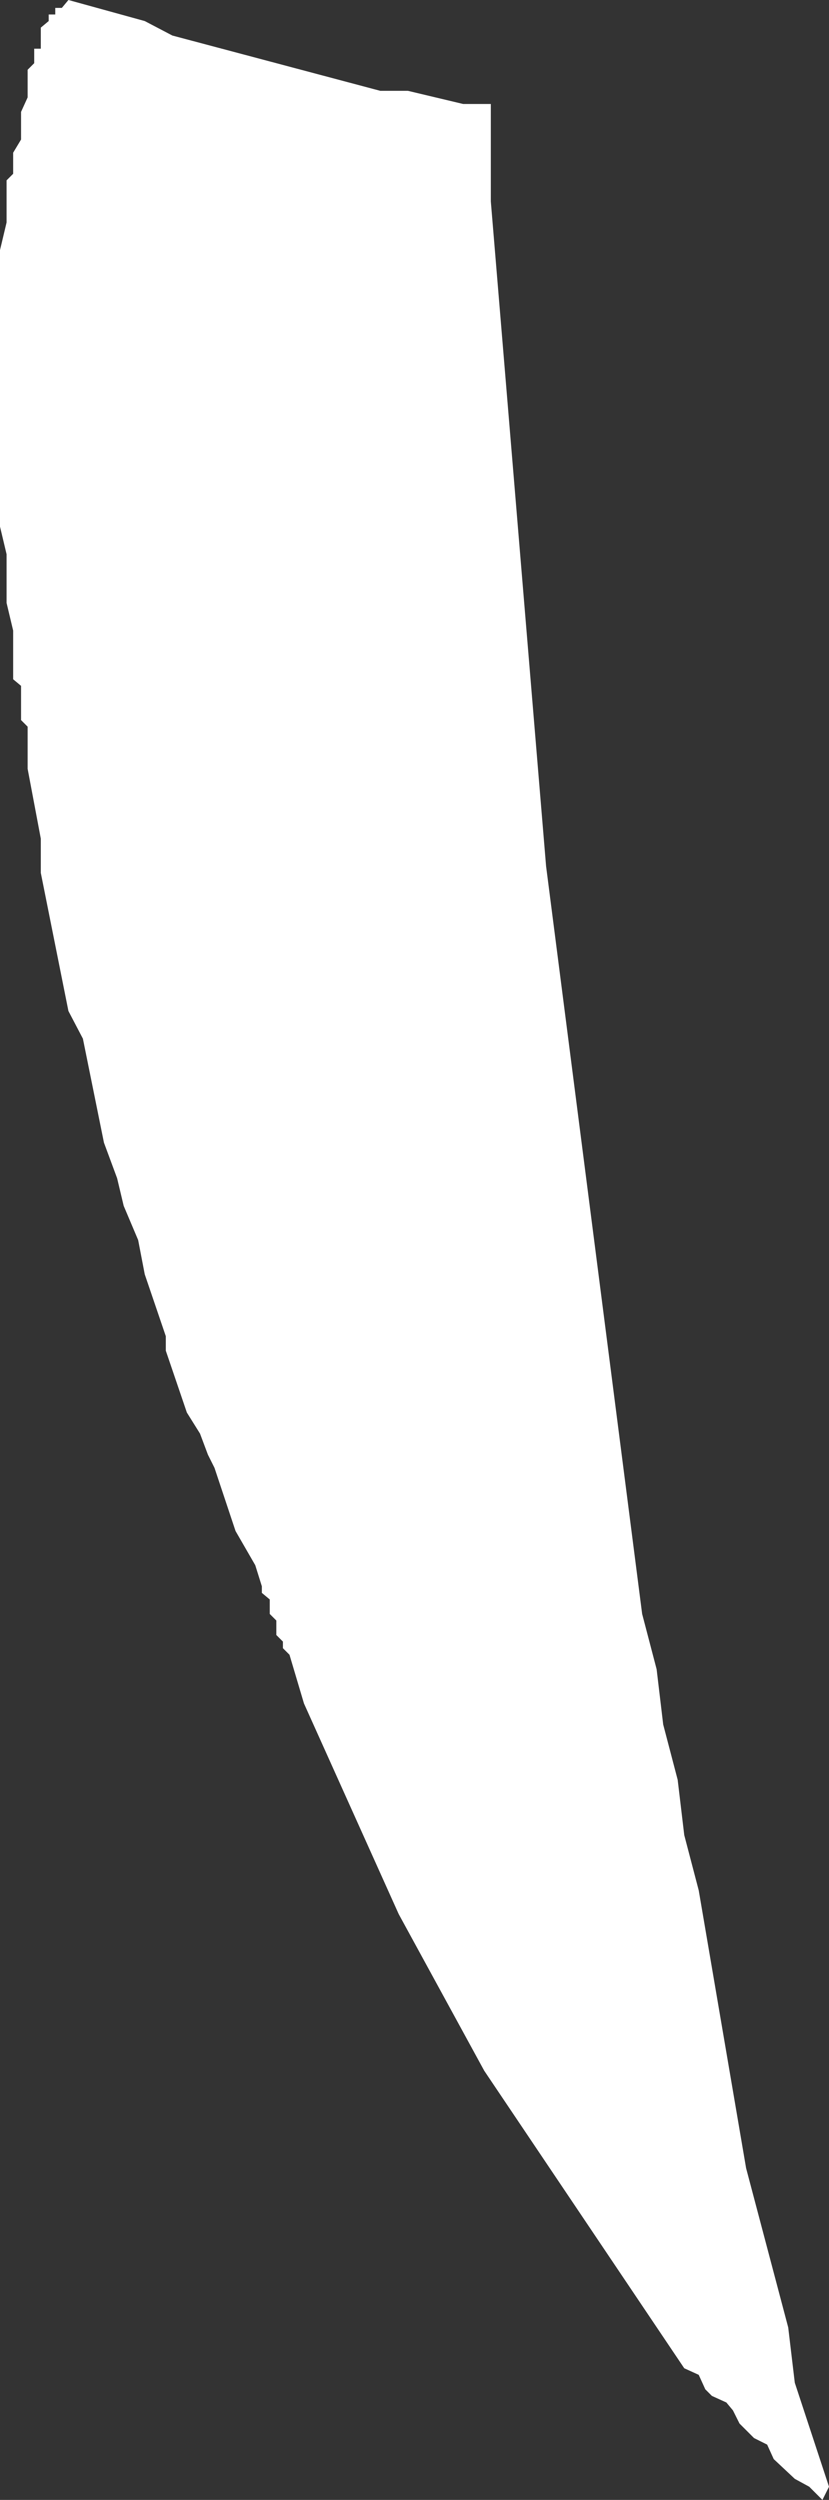 <?xml version="1.0" encoding="UTF-8" standalone="no"?>
<svg xmlns:xlink="http://www.w3.org/1999/xlink" height="94.95px" width="31.5px" xmlns="http://www.w3.org/2000/svg">
  <rect width="100%" height="100%" fill="#333333" stroke="none"/>
  <g transform="matrix(1.0, 0.0, 0.0, 1.0, 0.0, 0.0)">
    <path d="M14.45 3.45 L15.5 3.45 17.6 3.95 18.65 3.95 18.65 7.65 20.75 32.9 24.4 61.3 24.95 63.4 25.2 65.5 25.75 67.6 26.0 69.7 26.55 71.8 28.35 82.35 29.95 88.4 30.2 90.5 31.5 94.45 31.25 94.95 30.75 94.45 30.2 94.15 29.4 93.4 29.15 92.85 28.65 92.6 28.1 92.05 27.85 91.55 27.6 91.25 27.05 91.0 26.8 90.75 26.55 90.2 26.0 89.95 18.4 78.65 15.15 72.7 11.55 64.7 11.0 62.85 10.75 62.6 10.75 62.35 10.5 62.1 10.5 61.55 10.25 61.3 10.25 60.75 9.95 60.5 9.95 60.25 9.7 59.45 8.95 58.15 8.15 55.75 7.9 55.25 7.6 54.45 7.1 53.65 6.3 51.3 6.3 50.75 5.5 48.4 5.25 47.1 4.7 45.8 4.45 44.75 3.95 43.4 3.15 39.45 2.6 38.4 1.55 33.15 1.55 31.85 1.05 29.2 1.05 27.6 0.8 27.35 0.8 26.05 0.5 25.8 0.5 23.95 0.25 22.9 0.25 21.05 0.0 20.0 0.0 9.5 0.25 8.45 0.25 6.85 0.5 6.6 0.5 5.8 0.8 5.3 0.8 4.25 1.05 3.7 1.05 2.65 1.3 2.4 1.3 1.85 1.55 1.85 1.55 1.05 1.85 0.8 1.85 0.55 2.1 0.55 2.1 0.3 2.35 0.3 2.6 0.0 5.5 0.8 6.55 1.35 14.45 3.45" fill="#ffffff" fill-rule="evenodd" stroke="none"/>
  </g>
</svg>
